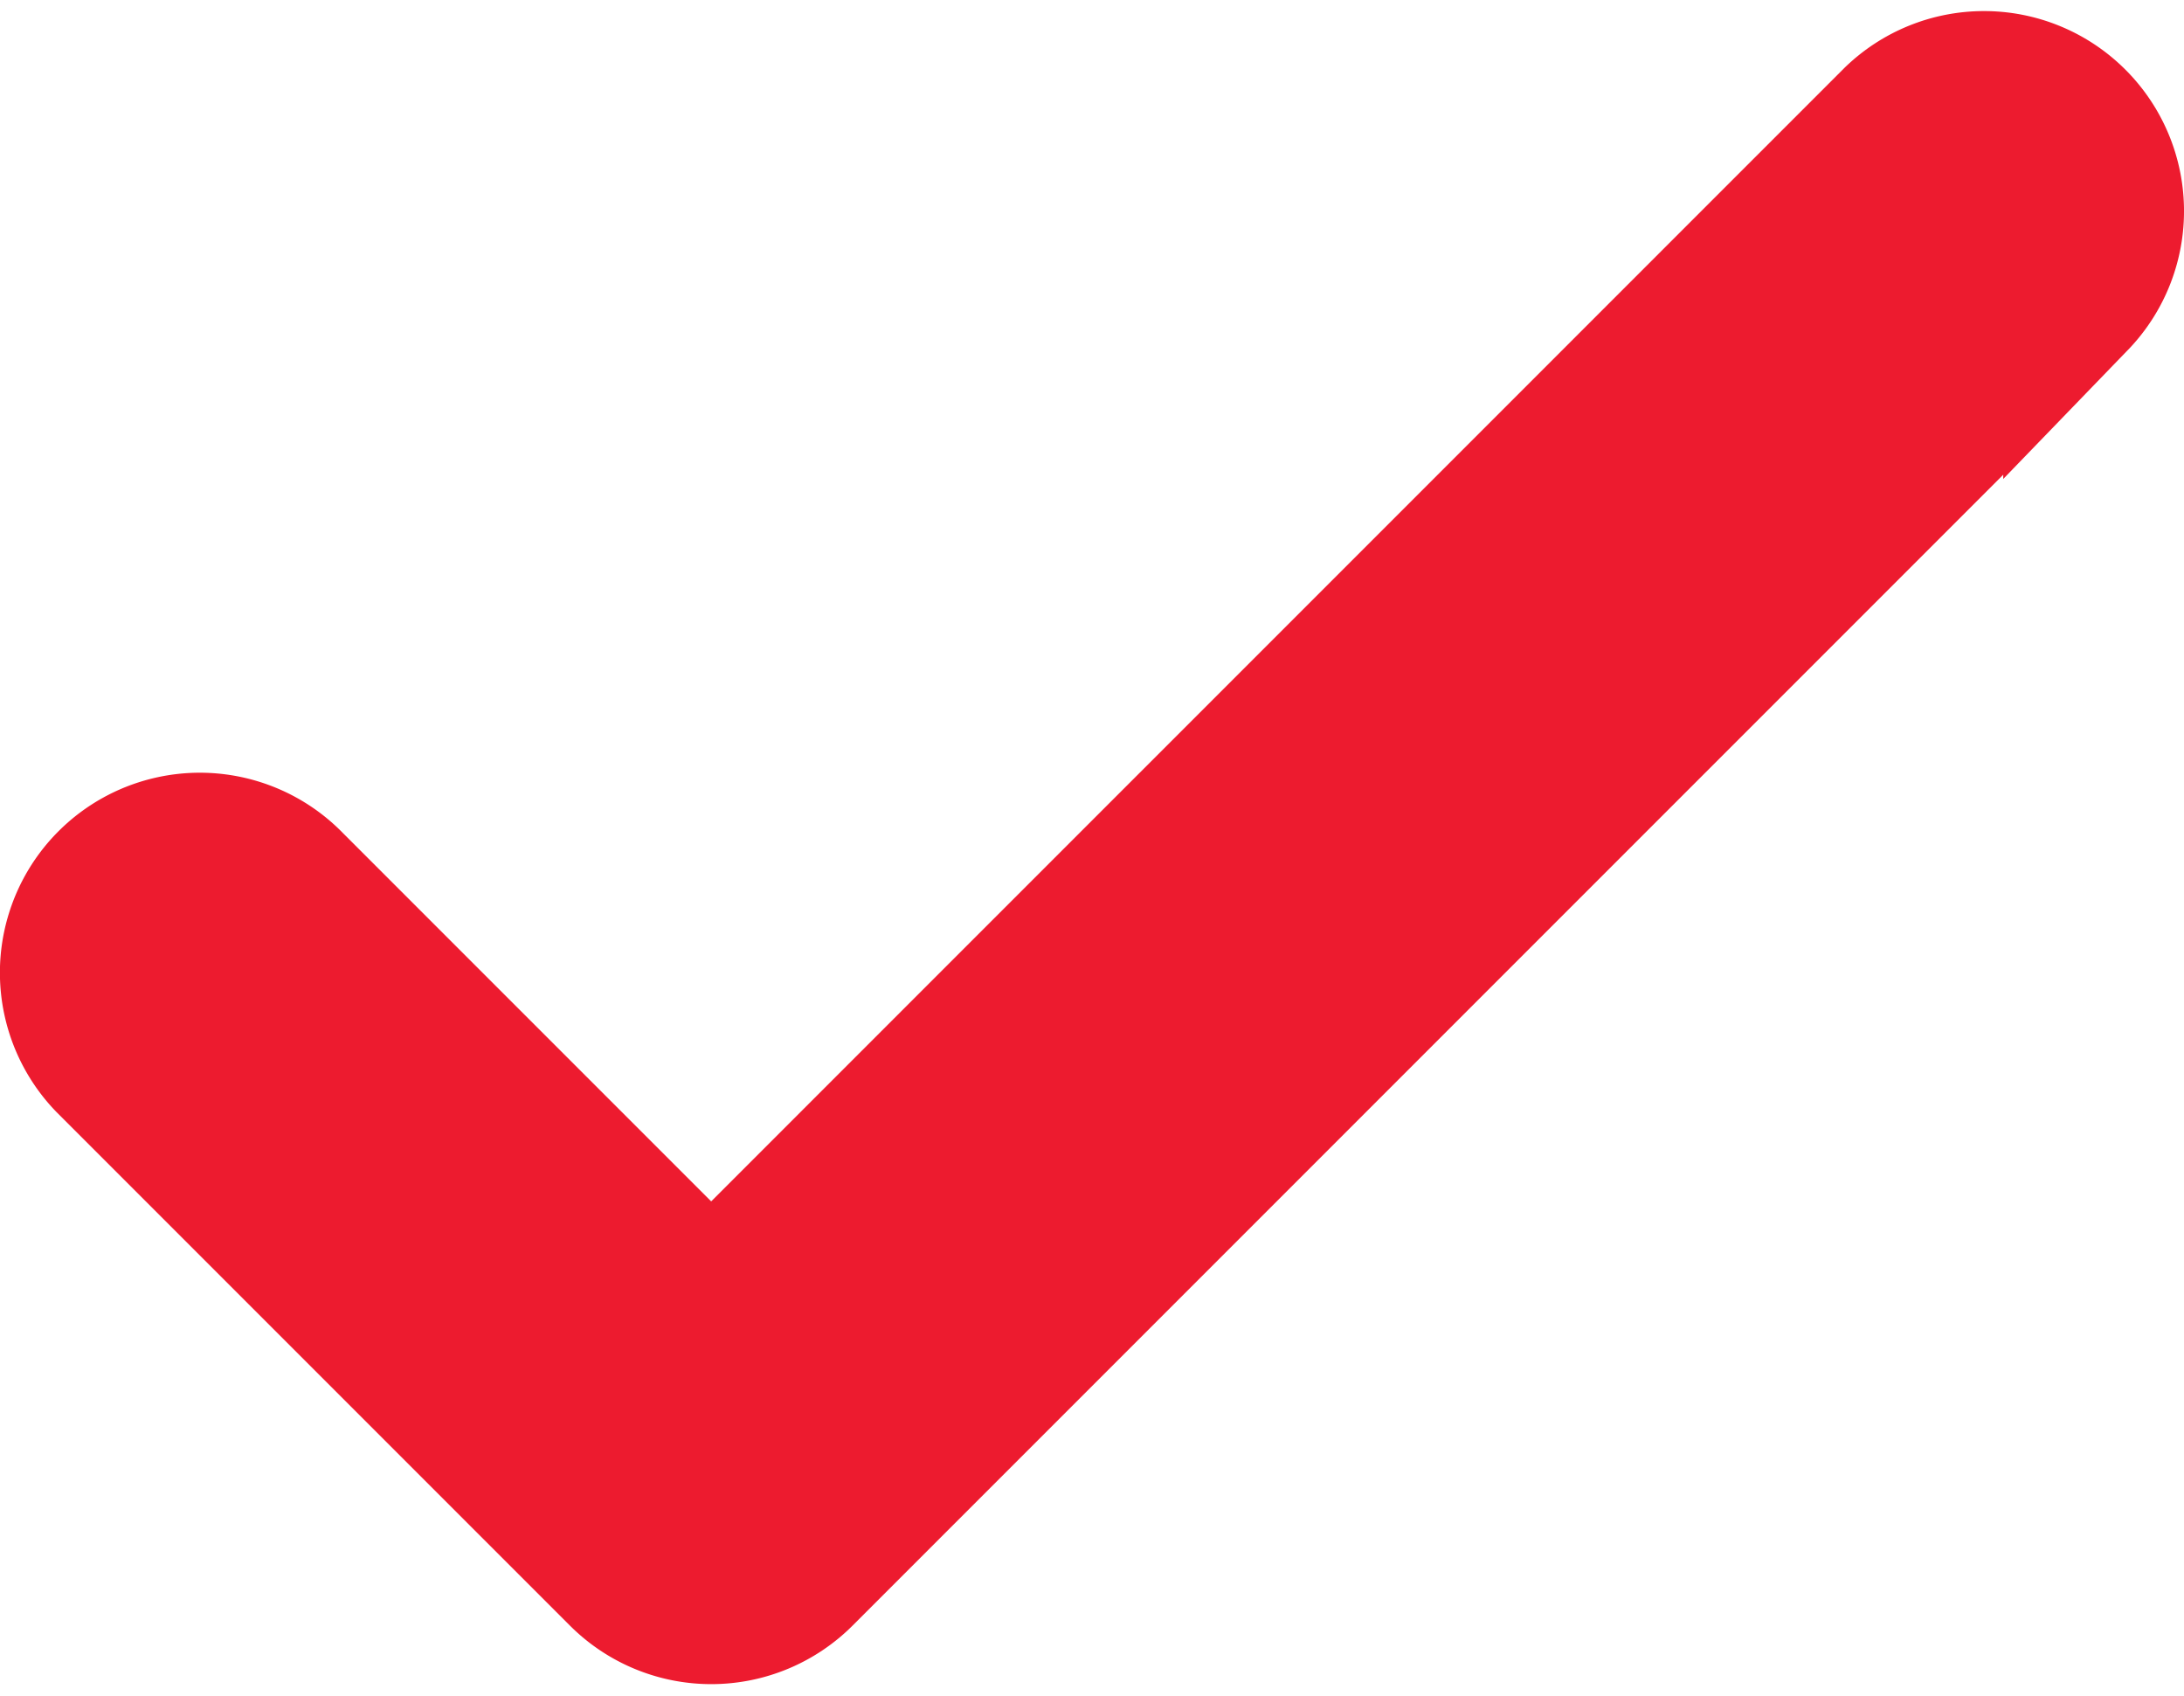 <svg xmlns="http://www.w3.org/2000/svg" width="15.066" height="11.698" viewBox="0 0 15.066 11.698"><g transform="translate(0.5 0.576)"><g transform="translate(0 0)"><path d="M115.987,136.99a.879.879,0,0,0-1.221,0h0l-8.17,8.17-2.895-2.895a.879.879,0,1,0-1.265,1.221l.022.022,3.517,3.517a.879.879,0,0,0,1.243,0l8.791-8.791A.879.879,0,0,0,115.987,136.99Z" transform="translate(-102.19 -136.743)" fill="#ed1b2f" stroke="#ed1b2f" stroke-width="1"/></g></g></svg>